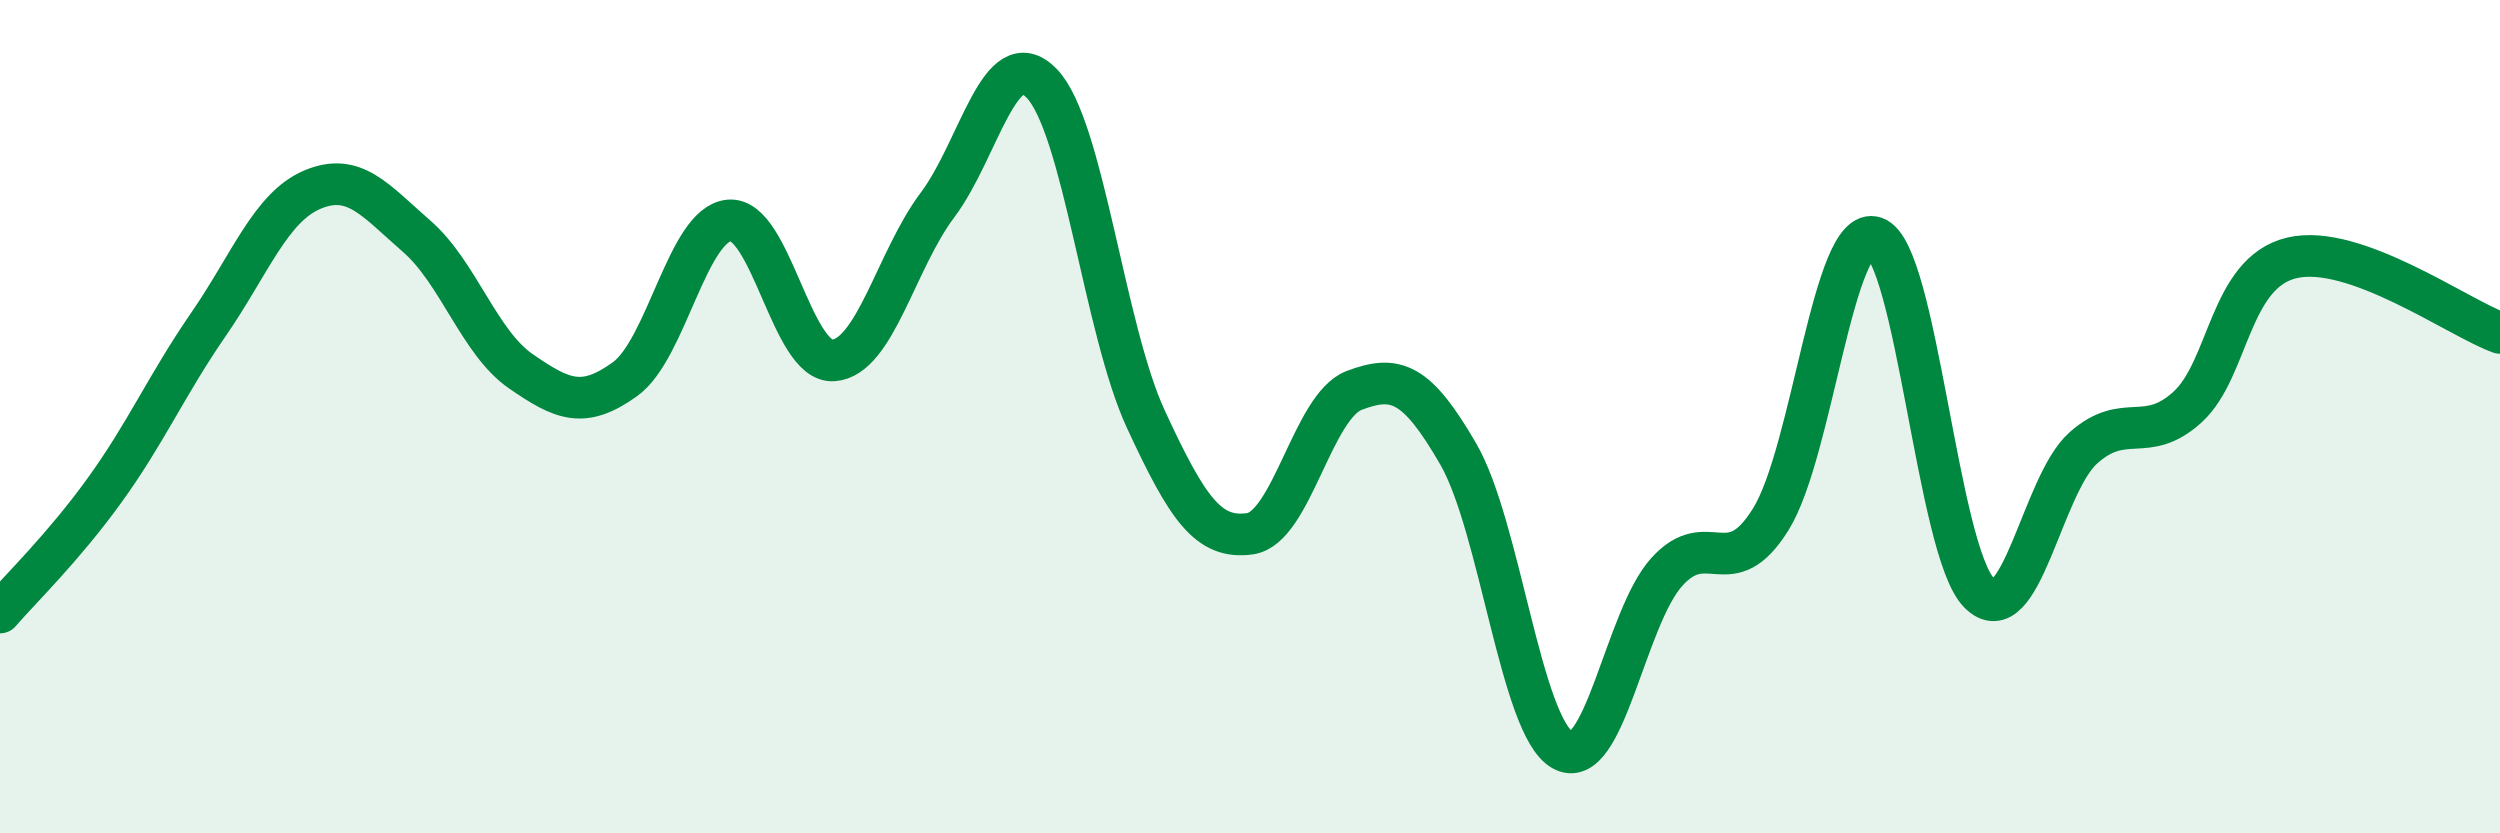 
    <svg width="60" height="20" viewBox="0 0 60 20" xmlns="http://www.w3.org/2000/svg">
      <path
        d="M 0,14.7 C 0.5,14.12 1.5,13.16 2.5,11.78 C 3.5,10.4 4,9.24 5,7.79 C 6,6.34 6.5,4.97 7.5,4.55 C 8.5,4.13 9,4.8 10,5.67 C 11,6.54 11.5,8.22 12.5,8.91 C 13.5,9.6 14,9.82 15,9.1 C 16,8.38 16.5,5.38 17.5,5.29 C 18.5,5.2 19,8.72 20,8.65 C 21,8.58 21.5,6.25 22.5,4.92 C 23.5,3.59 24,0.97 25,2 C 26,3.03 26.5,7.9 27.5,10.06 C 28.5,12.22 29,12.95 30,12.81 C 31,12.67 31.5,9.75 32.5,9.37 C 33.5,8.99 34,9.17 35,10.9 C 36,12.63 36.5,17.43 37.5,18 C 38.5,18.57 39,14.84 40,13.73 C 41,12.62 41.5,14.07 42.5,12.46 C 43.5,10.85 44,5.35 45,5.7 C 46,6.05 46.5,13.22 47.5,14.23 C 48.5,15.24 49,11.64 50,10.75 C 51,9.86 51.5,10.68 52.5,9.77 C 53.5,8.86 53.5,6.55 55,6.19 C 56.5,5.83 59,7.63 60,7.99L60 20L0 20Z"
        fill="#008740"
        opacity="0.1"
        stroke-linecap="round"
        stroke-linejoin="round"
      />
      <path
        d="M 0,14.7 C 0.5,14.12 1.5,13.16 2.5,11.78 C 3.5,10.4 4,9.24 5,7.79 C 6,6.34 6.5,4.97 7.5,4.55 C 8.5,4.13 9,4.8 10,5.67 C 11,6.54 11.5,8.22 12.5,8.91 C 13.5,9.6 14,9.82 15,9.1 C 16,8.38 16.5,5.38 17.5,5.29 C 18.5,5.2 19,8.72 20,8.65 C 21,8.58 21.5,6.25 22.5,4.92 C 23.5,3.59 24,0.97 25,2 C 26,3.03 26.5,7.9 27.5,10.06 C 28.5,12.22 29,12.95 30,12.81 C 31,12.67 31.5,9.75 32.5,9.37 C 33.5,8.99 34,9.17 35,10.9 C 36,12.63 36.5,17.43 37.5,18 C 38.5,18.57 39,14.84 40,13.73 C 41,12.62 41.5,14.07 42.5,12.46 C 43.5,10.85 44,5.35 45,5.7 C 46,6.05 46.5,13.22 47.5,14.23 C 48.5,15.24 49,11.64 50,10.75 C 51,9.86 51.5,10.68 52.5,9.77 C 53.5,8.86 53.5,6.55 55,6.19 C 56.5,5.83 59,7.63 60,7.99"
        stroke="#008740"
        stroke-width="1"
        fill="none"
        stroke-linecap="round"
        stroke-linejoin="round"
      />
    </svg>
  